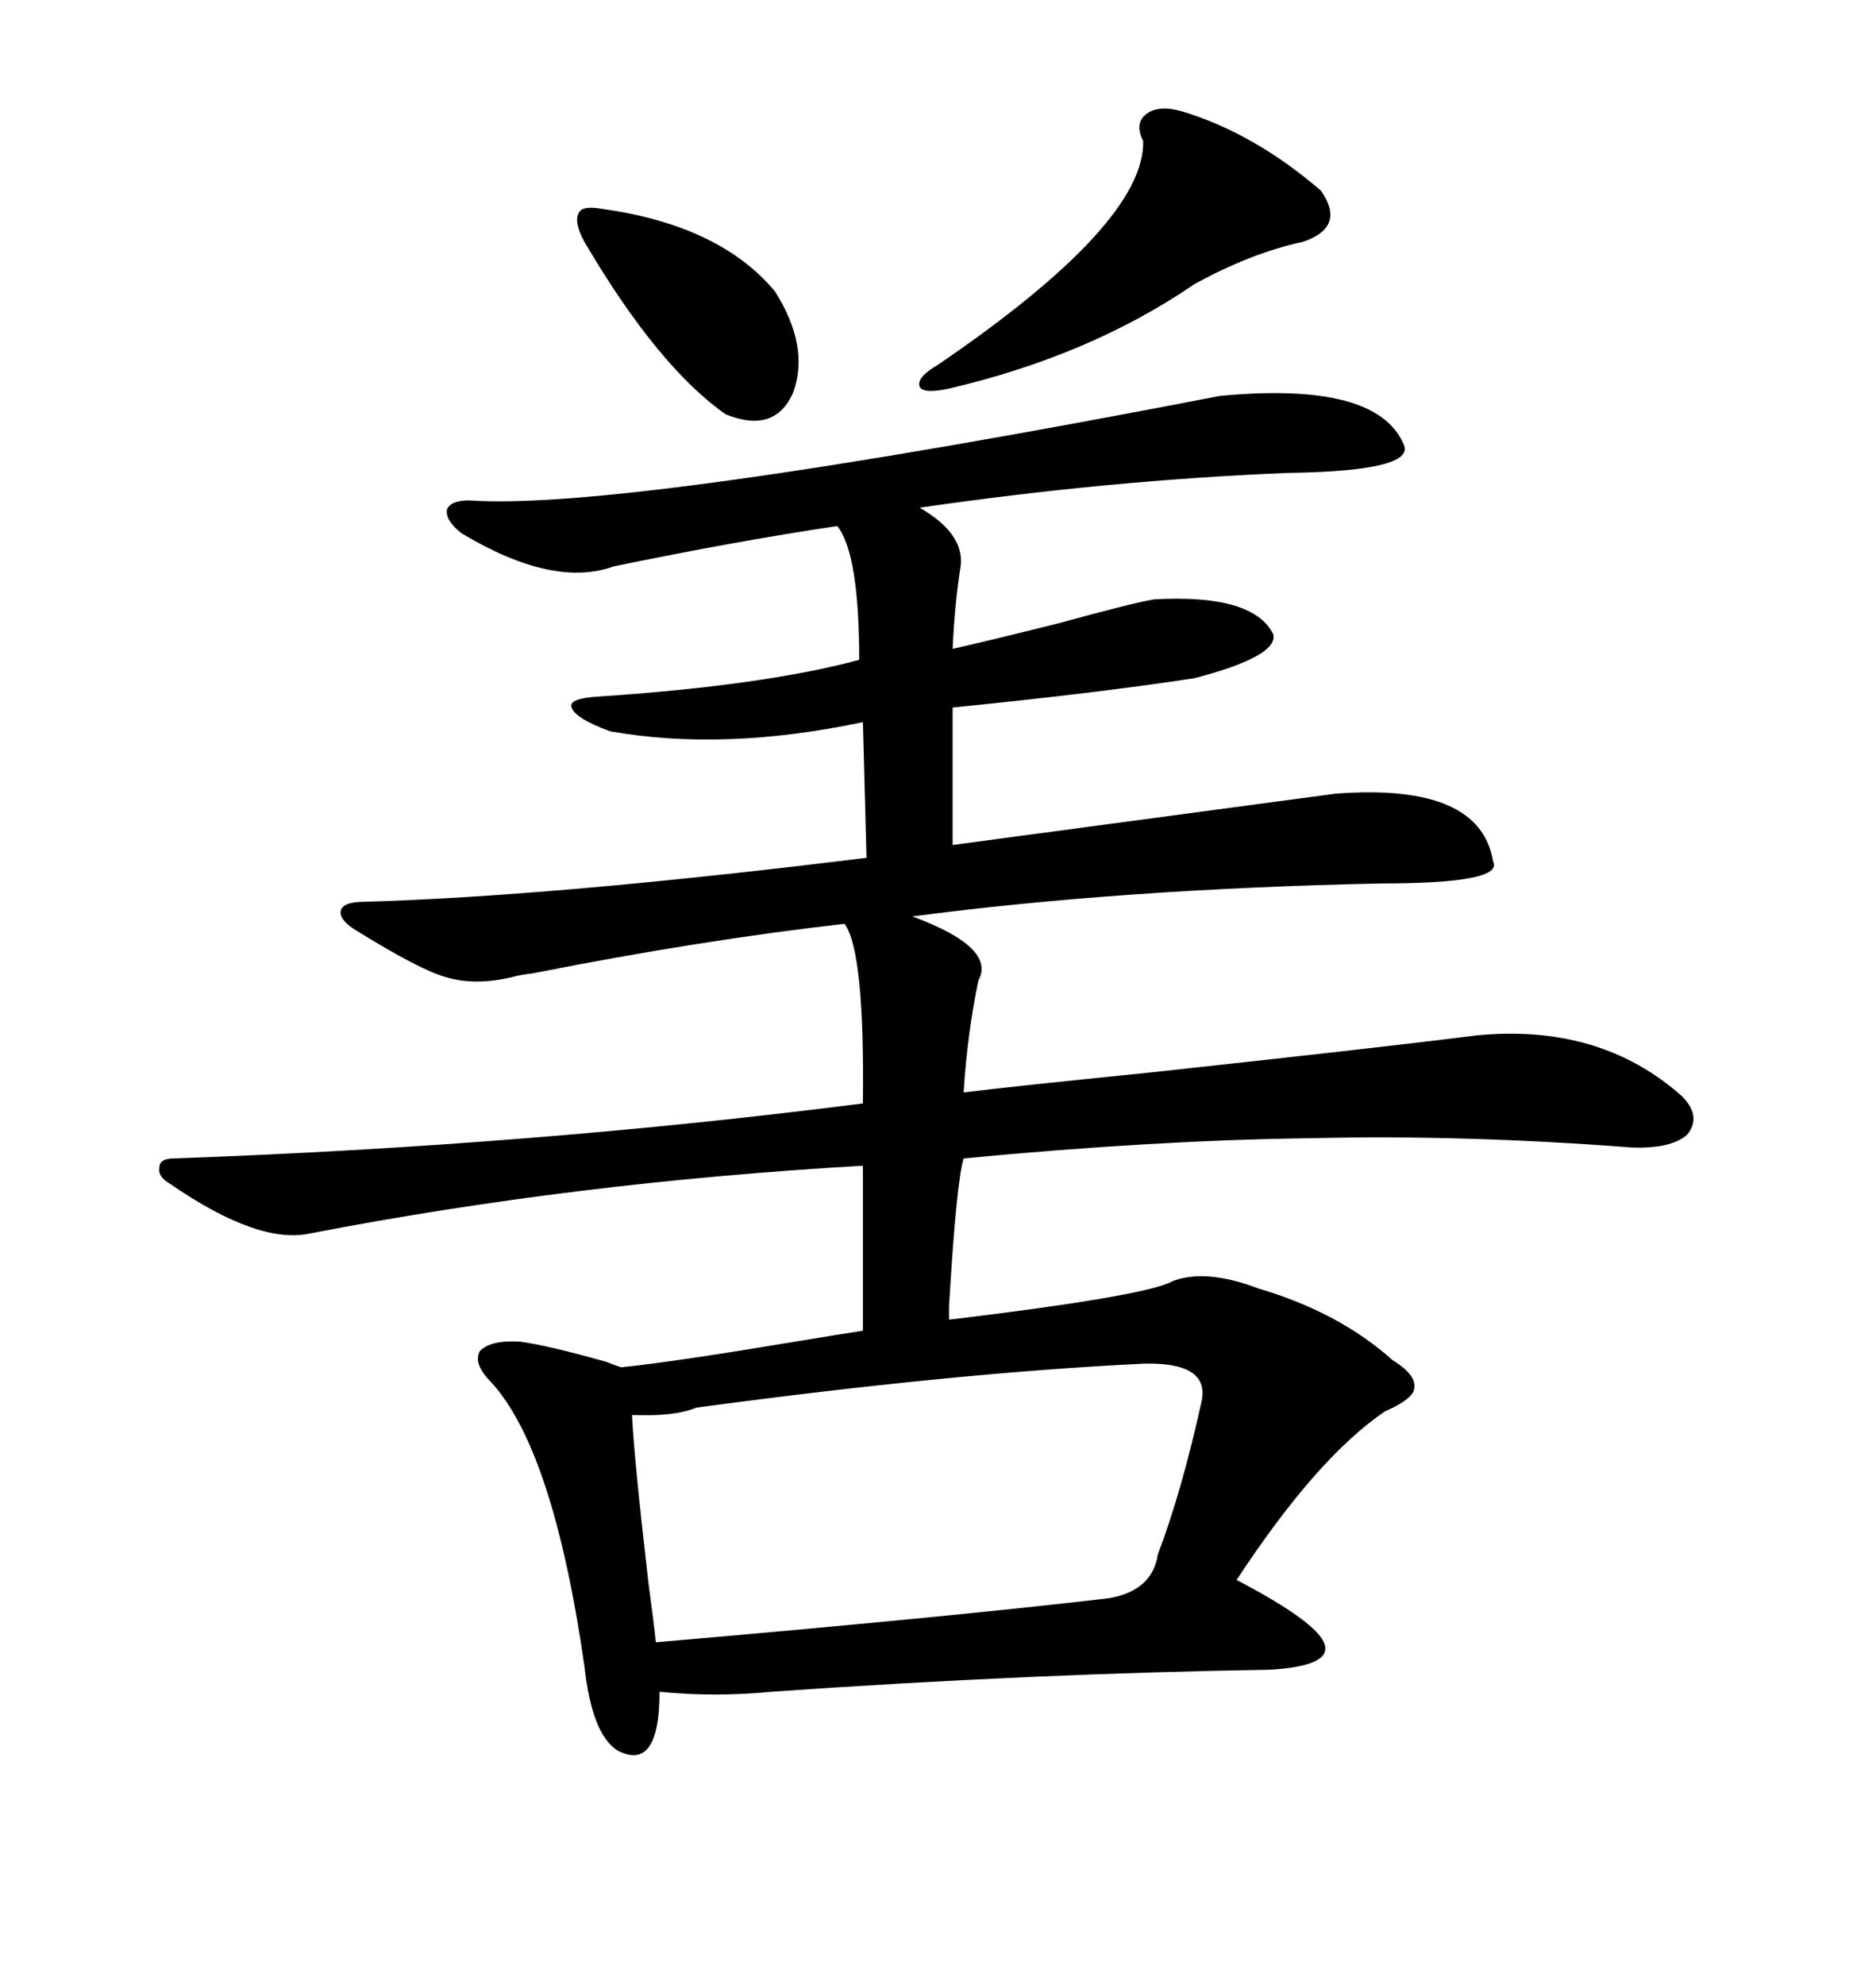 <svg xmlns="http://www.w3.org/2000/svg" xmlns:xlink="http://www.w3.org/1999/xlink" width="300" height="317.285"><path d="M195.12 63.28L195.12 63.28Q220.02 60.94 224.41 70.90L224.41 70.90Q226.76 75.29 205.96 75.59L205.96 75.59Q177.25 76.76 147.07 81.15L147.07 81.15Q154.69 85.55 153.52 91.11L153.52 91.11Q152.64 96.97 152.34 103.71L152.34 103.71Q157.62 102.54 169.34 99.61L169.34 99.61Q181.05 96.39 184.57 95.80L184.57 95.80Q200.39 94.92 203.61 101.37L203.61 101.37Q204.49 104.88 191.02 108.40L191.02 108.40Q175.78 110.74 152.34 113.09L152.34 113.09L152.34 135.06Q211.52 127.15 213.57 126.86L213.57 126.86Q236.72 125.10 238.77 137.70L238.77 137.70Q240.53 141.21 220.90 141.21L220.90 141.21Q179.30 142.09 145.90 146.48L145.90 146.48Q159.38 151.46 156.45 156.74L156.45 156.74Q154.69 165.23 154.10 174.61L154.10 174.61Q161.13 173.73 184.28 171.39L184.28 171.39Q222.07 167.29 235.84 165.53L235.84 165.53Q255.76 163.48 268.95 175.20L268.95 175.20Q272.17 178.42 269.82 181.35L269.82 181.35Q267.19 183.69 260.74 183.40L260.74 183.40Q234.08 181.35 209.77 181.93L209.77 181.93Q184.86 182.23 154.10 185.16L154.10 185.16Q152.93 188.96 151.76 208.89L151.76 208.89Q151.76 210.35 151.76 210.94L151.76 210.94Q183.40 207.13 187.50 204.79L187.50 204.79Q192.77 202.73 201.27 205.96L201.27 205.96Q214.16 209.77 222.66 217.38L222.66 217.38Q226.46 219.73 226.17 221.78L226.17 221.78Q226.17 223.54 221.48 225.59L221.48 225.59Q210.64 232.91 197.75 252.54L197.75 252.54Q210.64 259.28 211.82 262.79L211.82 262.79Q212.99 266.31 203.03 266.89L203.03 266.89Q165.23 267.48 123.34 270.41L123.34 270.41Q114.26 271.29 105.47 270.41L105.47 270.41Q105.47 283.30 98.73 279.79L98.73 279.79Q94.63 277.15 93.46 266.31L93.46 266.31Q88.48 231.74 78.52 220.90L78.52 220.90Q75.59 217.97 76.76 215.92L76.76 215.92Q78.52 214.16 83.20 214.45L83.20 214.45Q87.60 215.04 96.97 217.68L96.97 217.68Q98.44 218.26 99.32 218.55L99.32 218.55Q107.81 217.68 127.15 214.45L127.15 214.45Q134.18 213.28 137.99 212.70L137.99 212.70L137.99 186.33Q91.99 188.96 49.51 197.17L49.51 197.17Q41.31 198.93 27.25 189.26L27.25 189.26Q25.20 188.09 25.49 186.62L25.49 186.62Q25.49 185.16 27.83 185.16L27.83 185.16Q85.25 183.11 137.99 176.37L137.99 176.37Q138.28 152.05 135.06 147.66L135.06 147.66Q111.91 150.29 85.25 155.57L85.25 155.57Q82.91 155.86 82.03 156.15L82.03 156.15Q75.88 157.62 71.19 156.15L71.19 156.15Q67.09 154.98 57.13 148.83L57.13 148.83Q54.20 147.07 54.49 145.61L54.49 145.61Q54.79 144.14 58.30 144.14L58.30 144.14Q88.77 143.26 138.57 137.11L138.57 137.11L137.99 115.43Q115.72 120.12 97.56 116.89L97.56 116.89Q91.99 114.84 91.41 113.09L91.41 113.09Q90.82 111.62 95.80 111.33L95.80 111.33Q122.17 109.57 137.40 105.47L137.40 105.47Q137.40 88.48 133.89 84.08L133.89 84.08Q118.07 86.43 98.14 90.53L98.14 90.53Q88.48 94.04 73.83 85.25L73.83 85.25Q71.19 83.20 71.48 81.45L71.48 81.45Q72.07 79.98 75 79.98L75 79.98Q99.61 81.74 195.12 63.28ZM182.81 217.97L182.81 217.97Q152.64 219.43 111.33 225L111.33 225Q107.81 226.46 101.07 226.17L101.07 226.17Q101.37 232.91 103.71 253.13L103.71 253.13Q104.59 259.57 104.88 262.50L104.88 262.50Q152.34 258.40 177.25 255.47L177.25 255.47Q184.28 254.30 185.16 248.44L185.16 248.44Q188.96 238.48 192.19 223.83L192.19 223.83Q193.36 217.68 182.81 217.97ZM189.26 17.87L189.26 17.87Q200.68 21.39 211.23 30.47L211.23 30.47Q215.33 36.33 208.30 38.67L208.30 38.67Q200.10 40.43 191.02 45.41L191.02 45.41Q174.32 56.84 151.76 62.11L151.76 62.11Q147.66 62.99 147.07 61.82L147.07 61.82Q146.48 60.35 150 58.30L150 58.30Q183.11 35.74 182.81 22.56L182.81 22.56Q181.35 19.63 183.40 18.16L183.40 18.16Q185.45 16.70 189.26 17.87ZM96.39 33.40L96.39 33.40Q115.14 36.04 123.93 46.58L123.93 46.58Q129.49 55.37 126.86 62.70L126.86 62.70Q123.93 69.43 116.02 66.21L116.02 66.21Q105.18 58.59 93.46 38.67L93.46 38.67Q91.70 35.45 92.58 33.98L92.58 33.98Q93.16 32.81 96.39 33.40Z"/></svg>